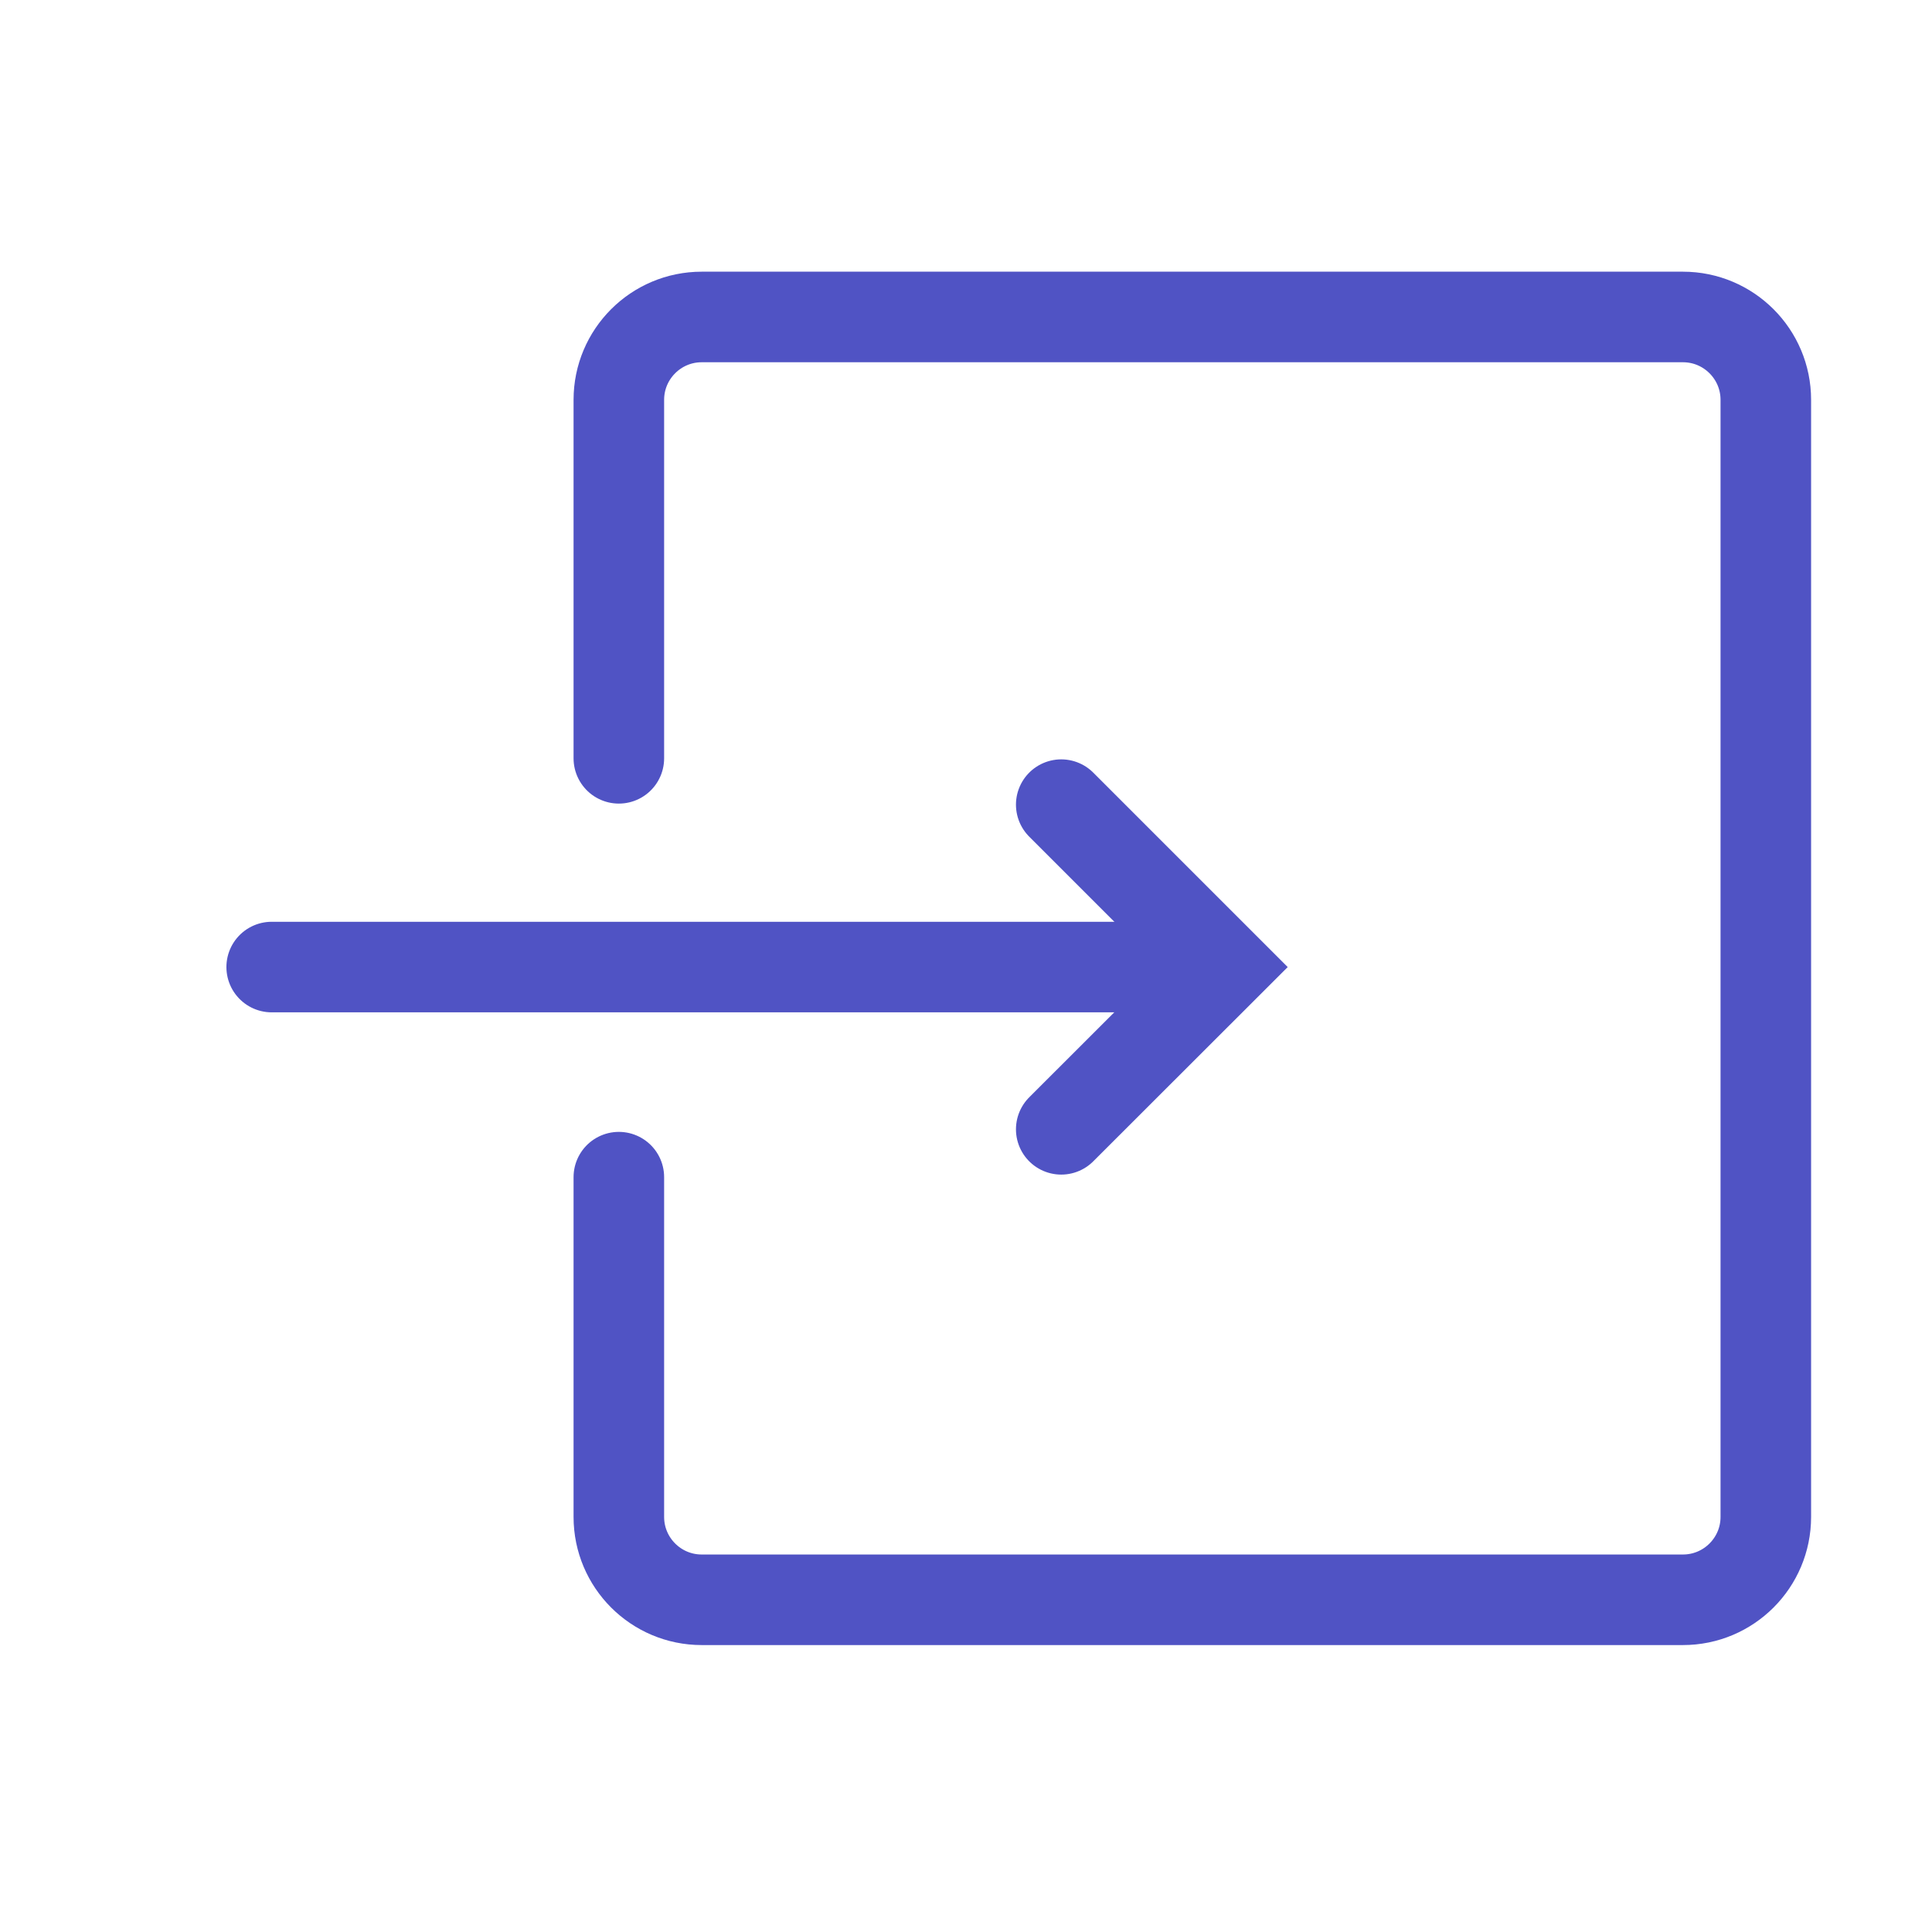 <svg xmlns="http://www.w3.org/2000/svg" id="demand-intake" viewBox="0 0 128 128" width="128" height="128"><defs><style>.cls-1{stroke-linejoin:round;}.cls-1,.cls-2{fill:none;stroke:#5053c4;stroke-linecap:round;stroke-width:6px;}.cls-2{stroke-miterlimit:10;}</style></defs><path class="cls-2" d="m41,50.24v-23.75c0-3.03,2.46-5.49,5.49-5.49h65.01c3.03,0,5.49,2.46,5.49,5.49v74.01c0,3.03-2.46,5.49-5.49,5.49H46.49c-3.03,0-5.49-2.46-5.49-5.49v-22.51" /><line class="cls-1" x1="18" y1="64.07" x2="79.44" y2="64.07" /><polyline class="cls-2" points="70.31 74.82 81.07 64.07 70.31 53.31" /></svg>